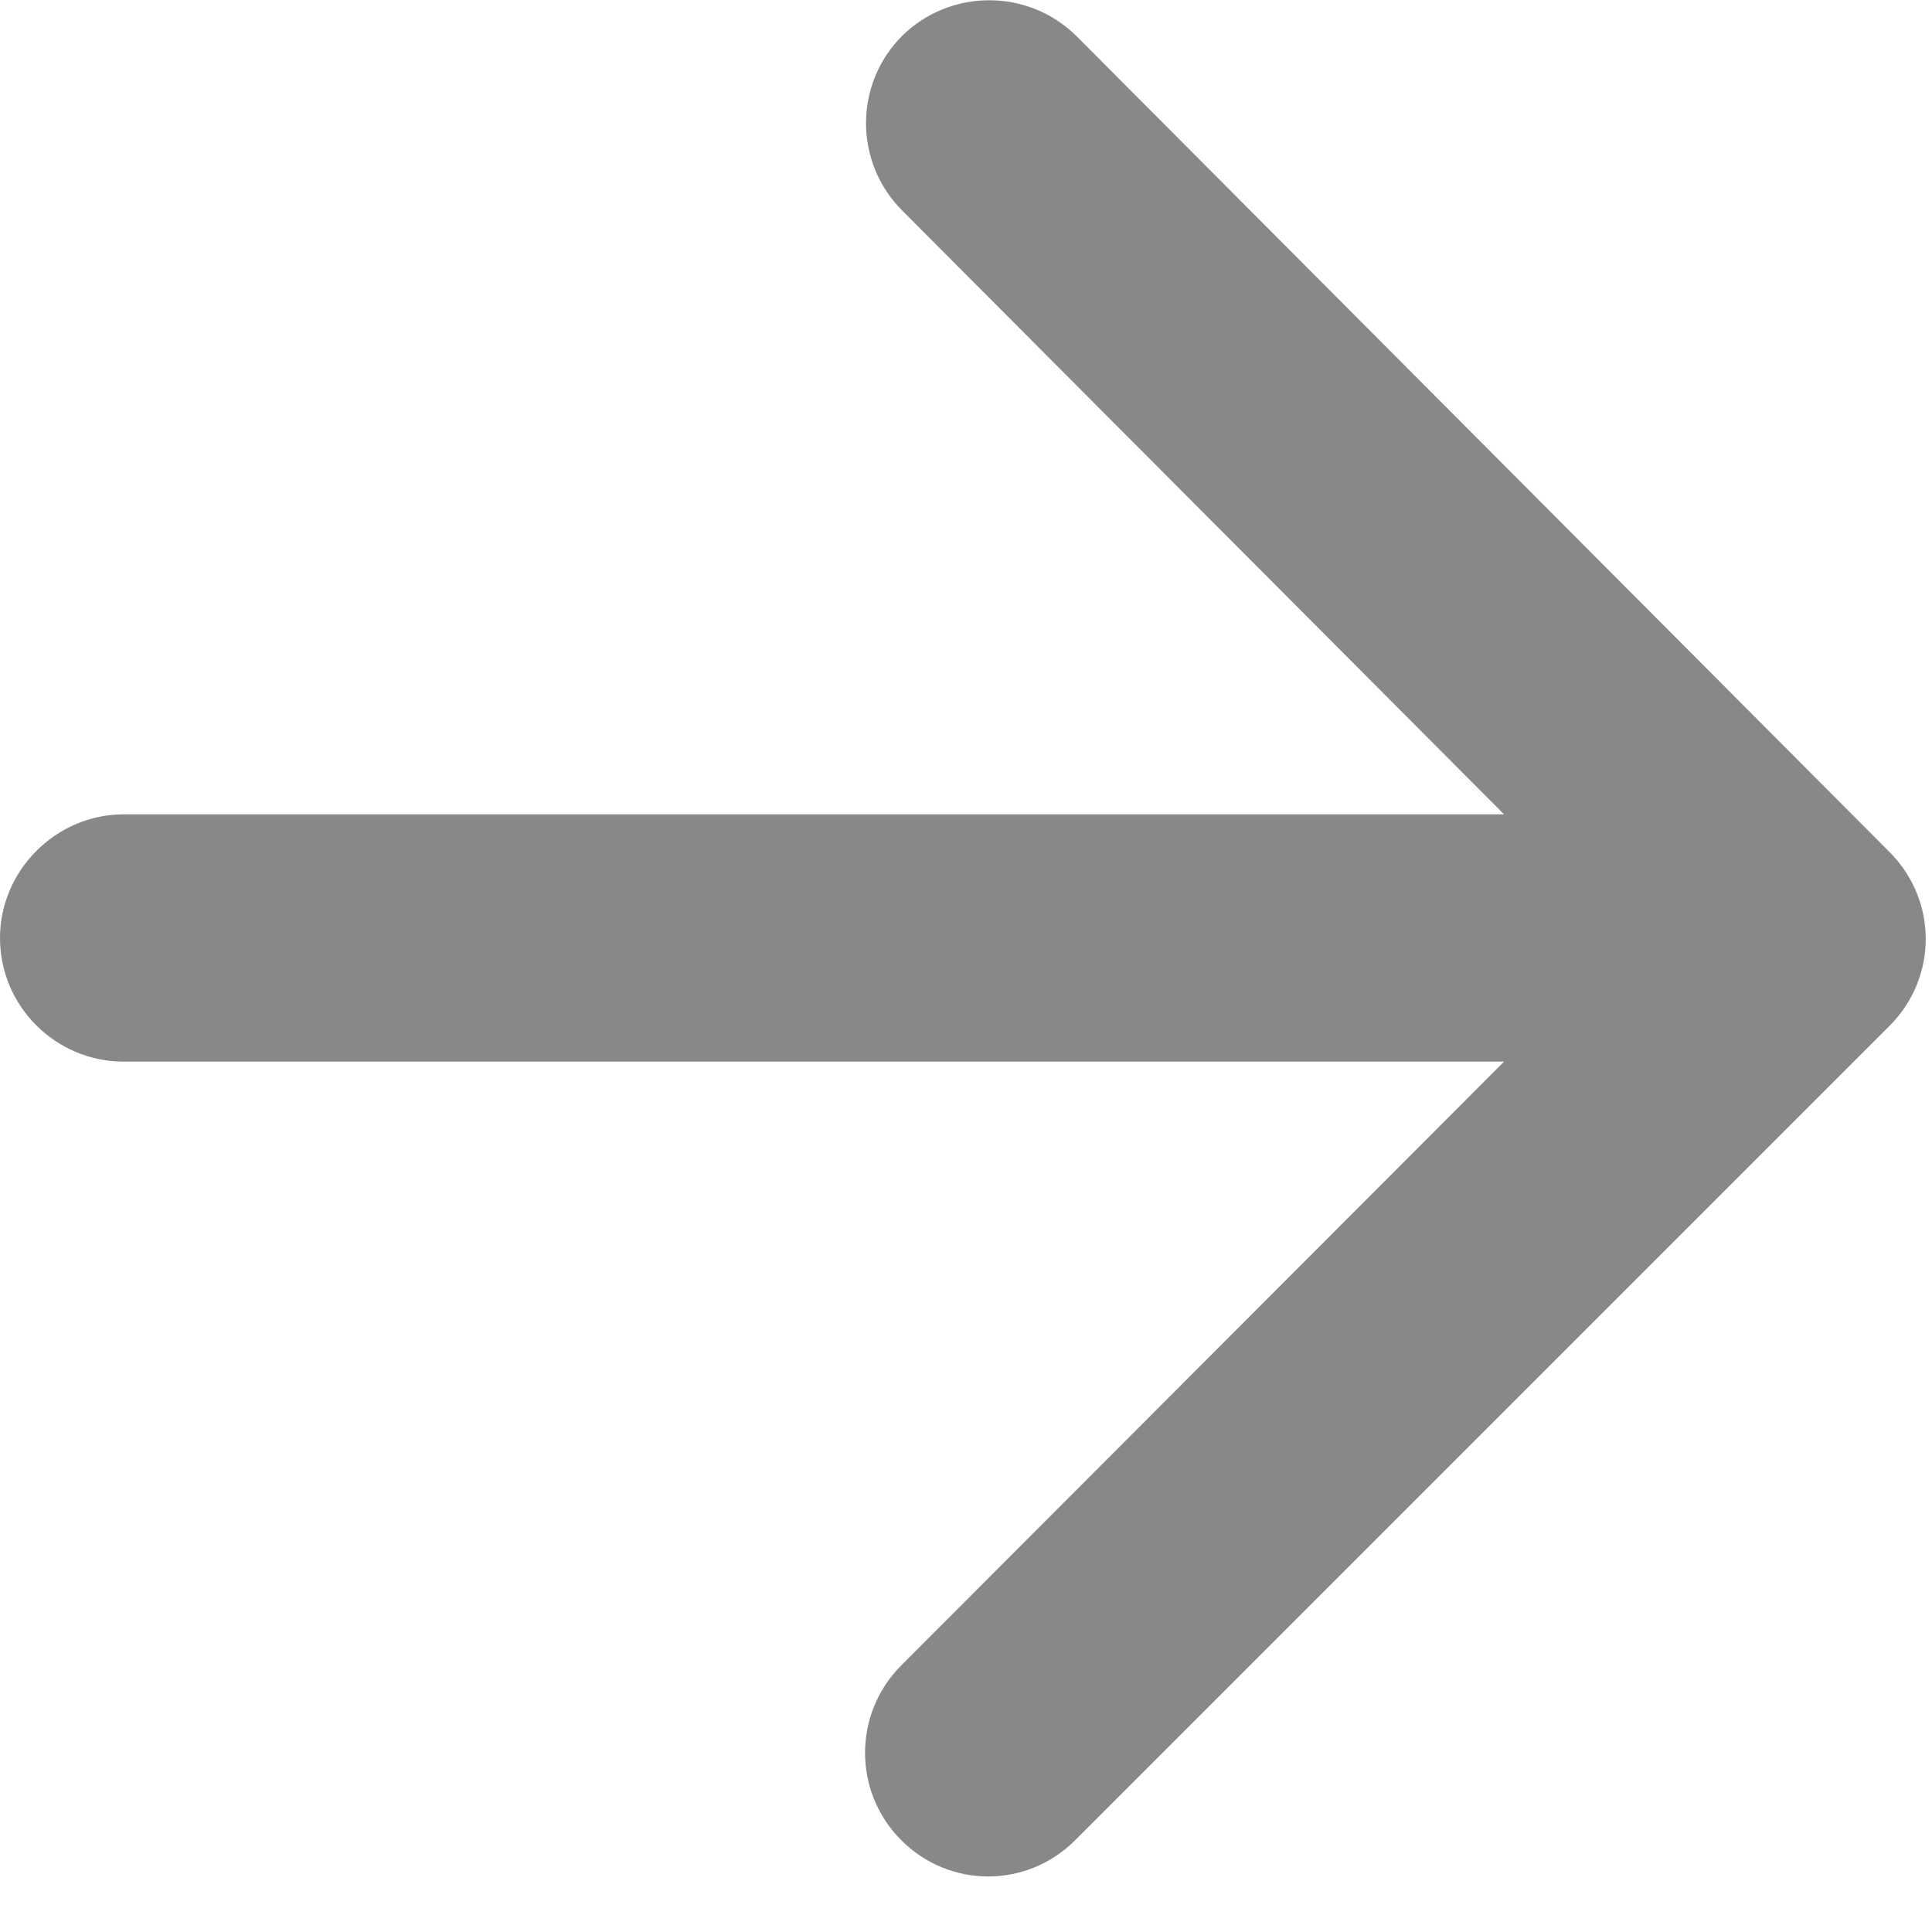 <?xml version="1.0" encoding="utf-8"?>
<svg xmlns="http://www.w3.org/2000/svg" fill="none" height="100%" overflow="visible" preserveAspectRatio="none" style="display: block;" viewBox="0 0 2 2" width="100%">
<path clip-rule="evenodd" d="M0.128 1.099H1.557L0.933 1.724C0.883 1.774 0.883 1.855 0.933 1.905C0.983 1.955 1.063 1.955 1.113 1.905L1.956 1.062C2.006 1.012 2.006 0.932 1.956 0.882L1.114 0.037C1.064 -0.012 0.984 -0.012 0.934 0.037C0.884 0.087 0.884 0.168 0.934 0.218L1.557 0.843H0.128C0.058 0.843 0 0.901 0 0.971C0 1.042 0.058 1.099 0.128 1.099Z" fill="#86888A" fill-rule="evenodd" id="Container"/>
</svg>
